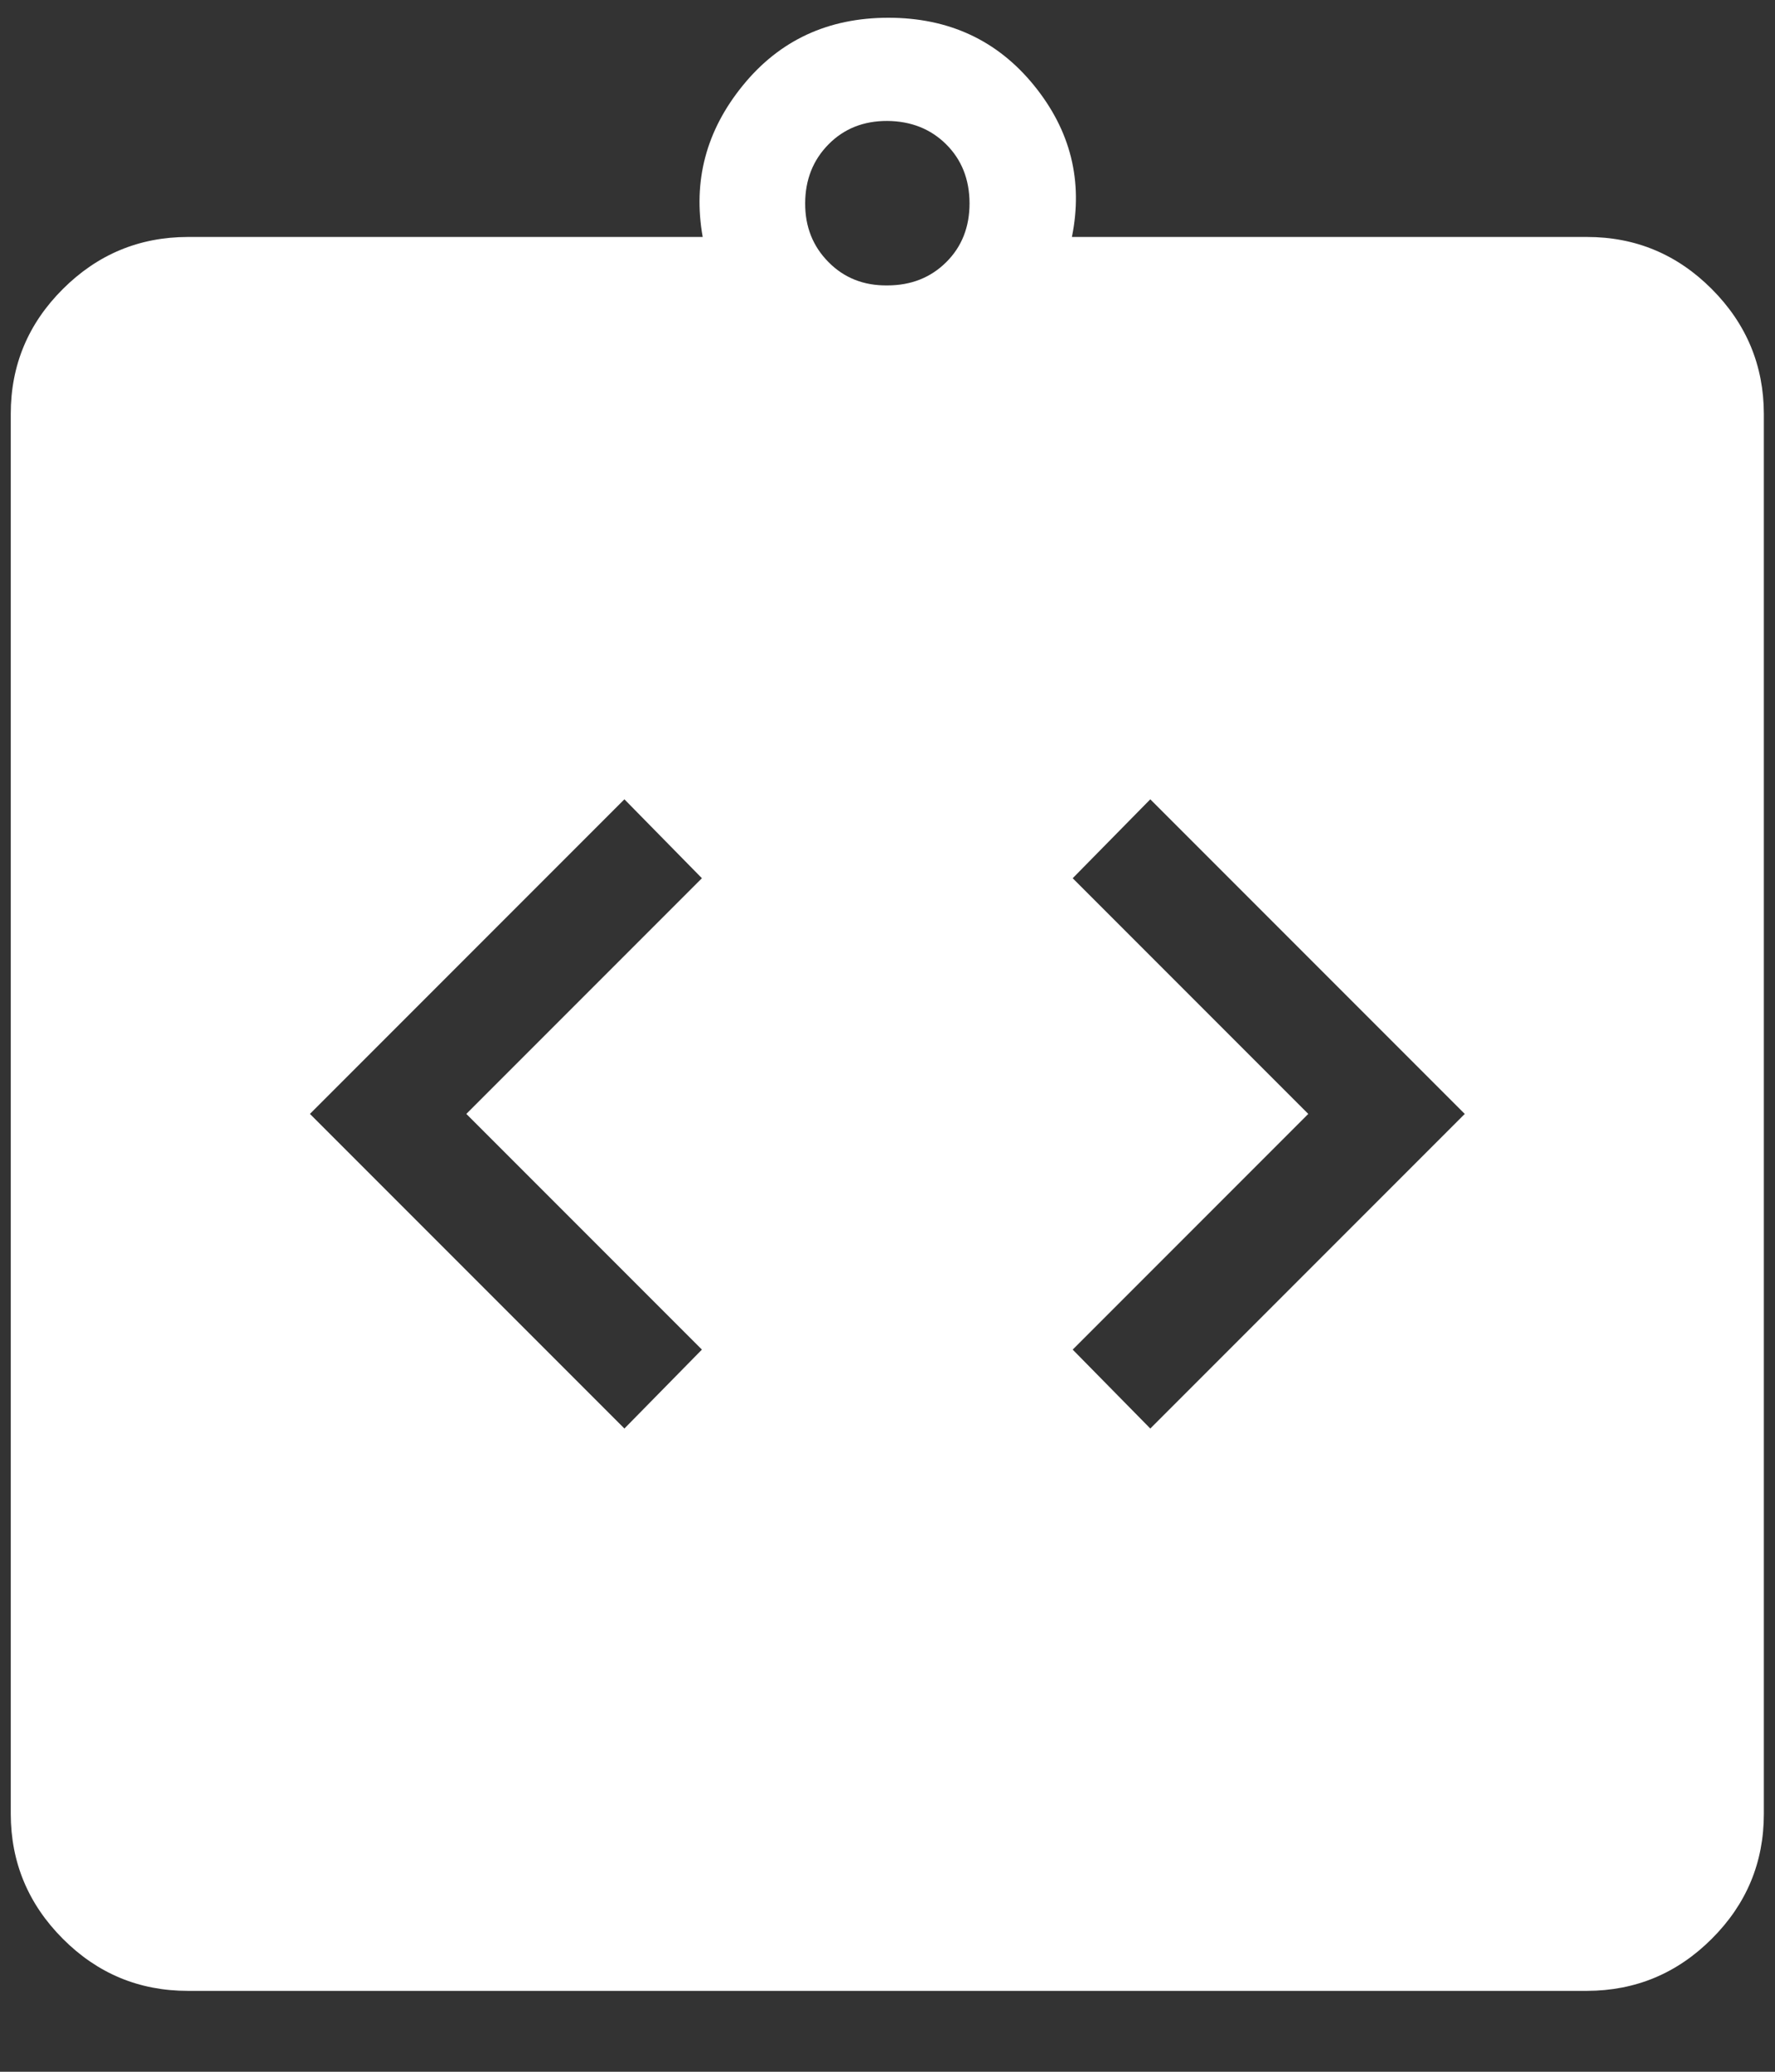 <svg width="18" height="21" viewBox="0 0 18 21" fill="none" xmlns="http://www.w3.org/2000/svg">
<rect x="0" y="0" width="18" height="21" fill="#333333" stroke="none"/>
<path d="M6.332 14.48L7.118 13.68L4.729 11.291L7.118 8.902L6.332 8.102L3.143 11.291L6.332 14.48ZM11.665 14.48L14.854 11.291L11.665 8.102L10.878 8.902L13.267 11.291L10.878 13.68L11.665 14.48ZM1.905 20.18C1.411 20.18 0.988 20.004 0.637 19.652C0.286 19.3 0.11 18.878 0.109 18.386V4.196C0.109 3.703 0.285 3.281 0.637 2.93C0.989 2.579 1.411 2.403 1.904 2.402H7.126C7.025 1.835 7.161 1.322 7.534 0.865C7.906 0.408 8.398 0.18 9.009 0.18C9.621 0.18 10.113 0.408 10.485 0.865C10.857 1.322 10.985 1.835 10.87 2.402H16.093C16.586 2.402 17.008 2.578 17.359 2.93C17.71 3.282 17.886 3.704 17.887 4.196V18.385C17.887 18.879 17.711 19.301 17.359 19.652C17.008 20.003 16.585 20.179 16.093 20.18H1.905ZM8.998 2.893C9.239 2.893 9.438 2.814 9.596 2.657C9.754 2.5 9.832 2.301 9.832 2.06C9.831 1.818 9.752 1.619 9.595 1.463C9.438 1.307 9.239 1.228 8.998 1.226C8.758 1.225 8.559 1.304 8.402 1.463C8.245 1.622 8.166 1.821 8.165 2.06C8.164 2.298 8.243 2.497 8.402 2.657C8.56 2.817 8.759 2.896 8.998 2.893Z" fill="white"/>
</svg>
